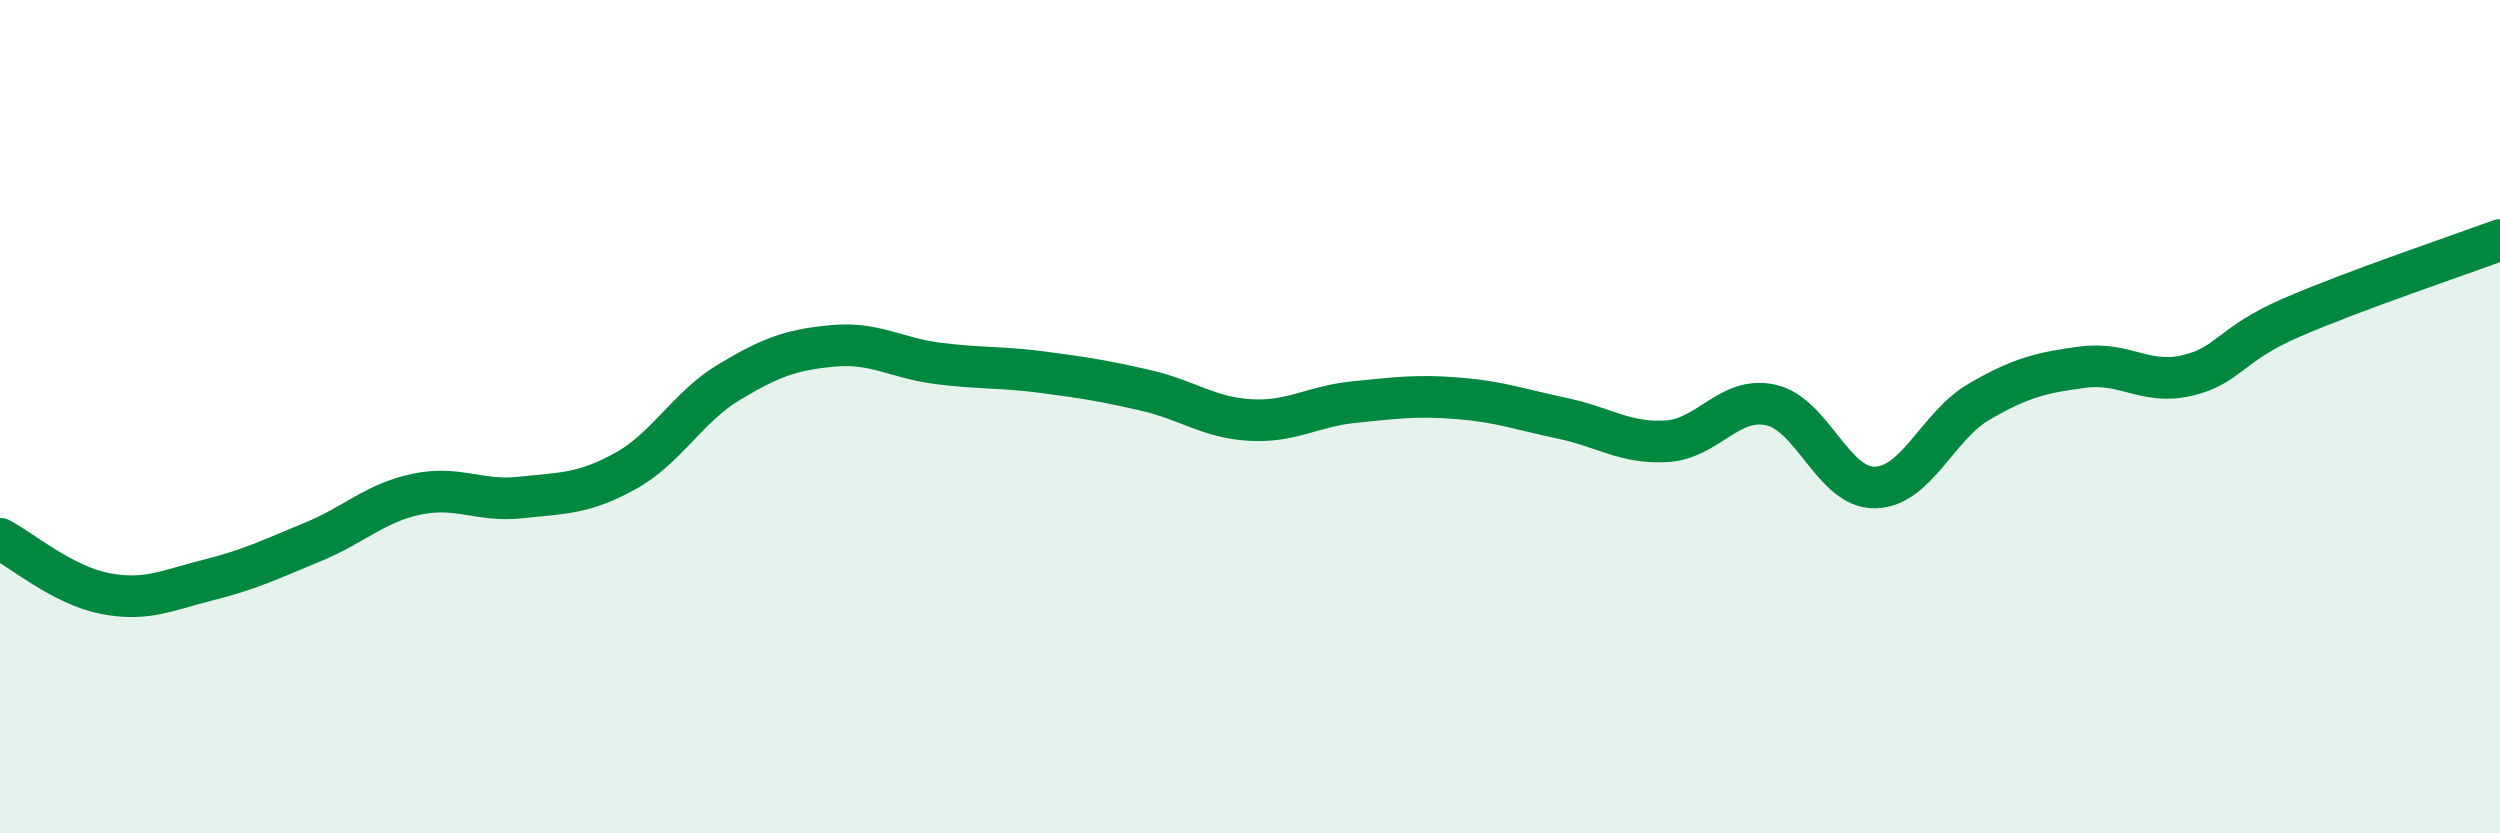 
    <svg width="60" height="20" viewBox="0 0 60 20" xmlns="http://www.w3.org/2000/svg">
      <path
        d="M 0,12.93 C 0.5,13.19 1.5,14.04 2.5,14.24 C 3.5,14.44 4,14.17 5,13.92 C 6,13.67 6.5,13.42 7.5,13.01 C 8.5,12.6 9,12.07 10,11.86 C 11,11.65 11.5,12.05 12.5,11.94 C 13.5,11.83 14,11.86 15,11.31 C 16,10.76 16.5,9.77 17.5,9.17 C 18.5,8.57 19,8.39 20,8.3 C 21,8.21 21.5,8.59 22.5,8.72 C 23.5,8.85 24,8.8 25,8.93 C 26,9.06 26.5,9.14 27.5,9.37 C 28.5,9.6 29,10.02 30,10.08 C 31,10.14 31.5,9.75 32.5,9.65 C 33.5,9.55 34,9.48 35,9.56 C 36,9.64 36.5,9.83 37.5,10.04 C 38.5,10.25 39,10.65 40,10.59 C 41,10.53 41.5,9.5 42.5,9.72 C 43.5,9.94 44,11.72 45,11.7 C 46,11.68 46.5,10.22 47.5,9.64 C 48.5,9.06 49,8.94 50,8.81 C 51,8.68 51.5,9.25 52.5,9.01 C 53.5,8.77 53.5,8.27 55,7.62 C 56.5,6.97 59,6.13 60,5.76L60 20L0 20Z"
        fill="#008740"
        opacity="0.1"
        stroke-linecap="round"
        stroke-linejoin="round"
      />
      <path
        d="M 0,12.93 C 0.5,13.19 1.5,14.04 2.5,14.24 C 3.5,14.44 4,14.17 5,13.92 C 6,13.67 6.5,13.42 7.5,13.01 C 8.5,12.6 9,12.07 10,11.86 C 11,11.65 11.5,12.05 12.5,11.94 C 13.5,11.83 14,11.86 15,11.31 C 16,10.76 16.5,9.77 17.5,9.17 C 18.5,8.57 19,8.39 20,8.3 C 21,8.21 21.5,8.59 22.5,8.72 C 23.5,8.85 24,8.8 25,8.93 C 26,9.06 26.5,9.14 27.5,9.37 C 28.5,9.6 29,10.02 30,10.08 C 31,10.14 31.5,9.75 32.5,9.65 C 33.5,9.55 34,9.48 35,9.56 C 36,9.64 36.5,9.83 37.5,10.04 C 38.5,10.25 39,10.65 40,10.59 C 41,10.53 41.5,9.5 42.5,9.72 C 43.5,9.94 44,11.72 45,11.7 C 46,11.68 46.5,10.22 47.5,9.64 C 48.5,9.06 49,8.94 50,8.81 C 51,8.68 51.5,9.25 52.5,9.01 C 53.5,8.77 53.5,8.27 55,7.62 C 56.5,6.97 59,6.13 60,5.76"
        stroke="#008740"
        stroke-width="1"
        fill="none"
        stroke-linecap="round"
        stroke-linejoin="round"
      />
    </svg>
  